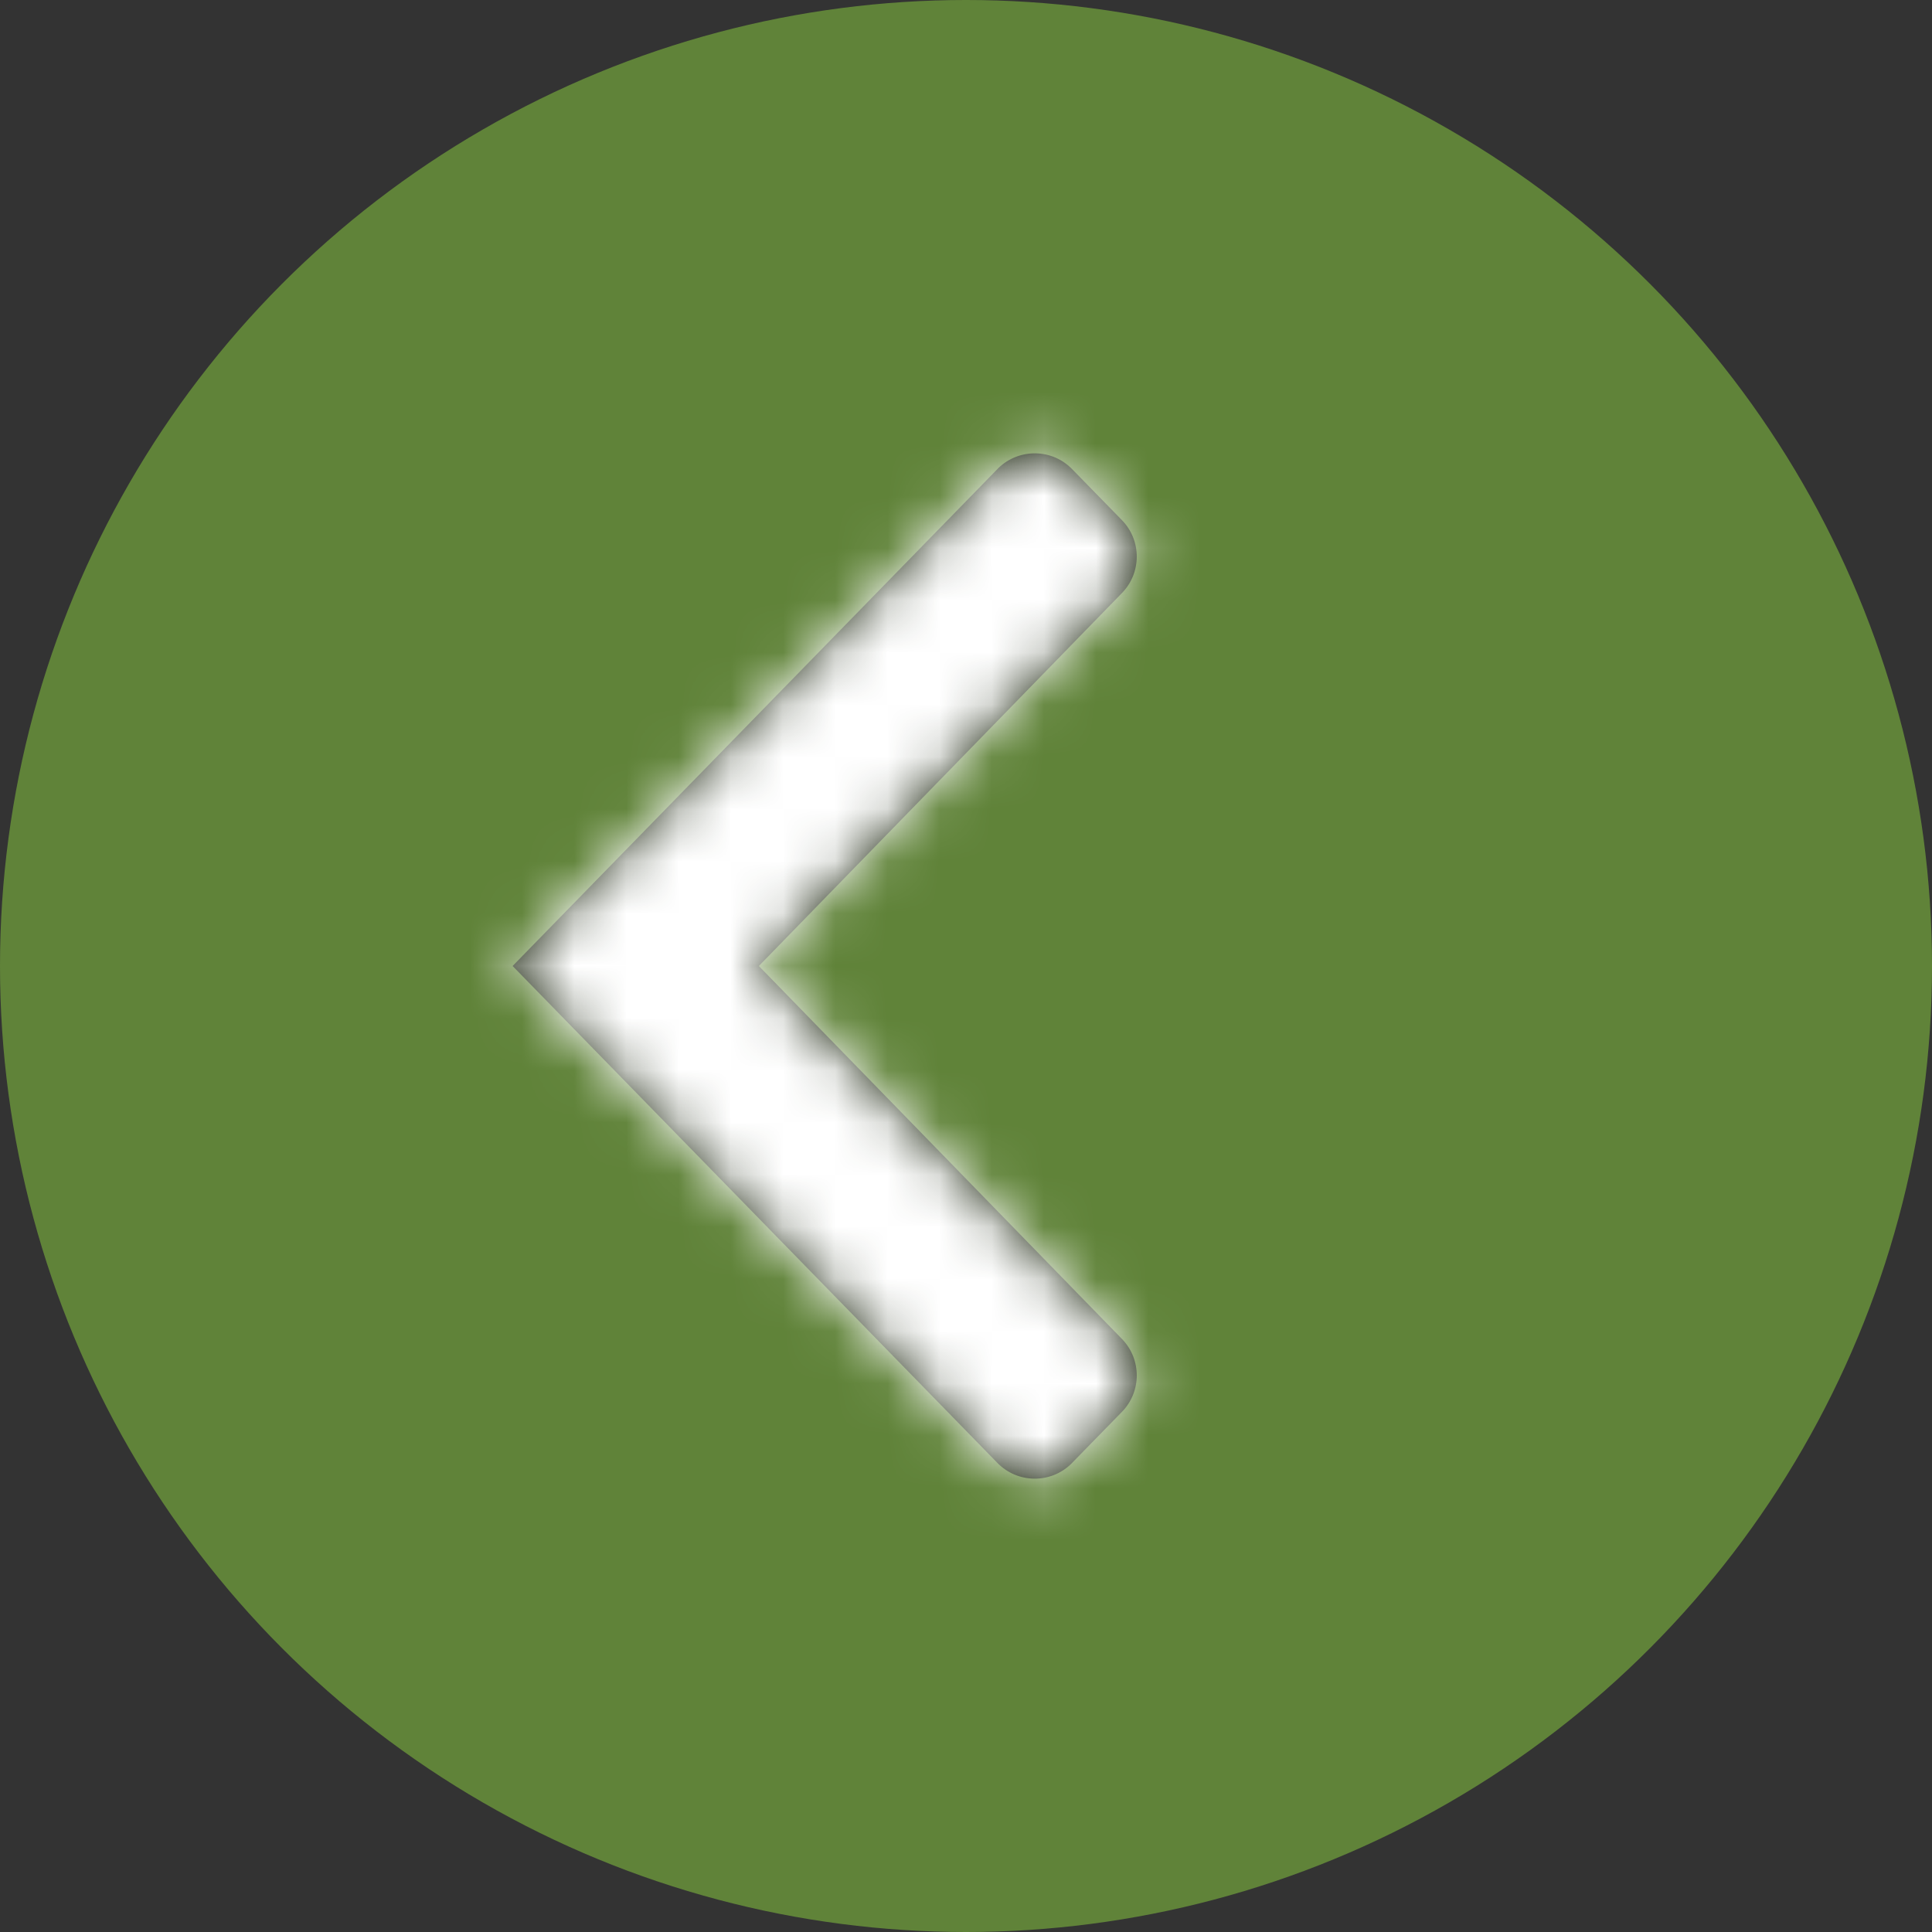 <?xml version="1.0" encoding="UTF-8"?>
<svg width="37px" height="37px" viewBox="0 0 37 37" version="1.1" xmlns="http://www.w3.org/2000/svg" xmlns:xlink="http://www.w3.org/1999/xlink">
    <rect x="0" y="0" width="37" height="37" fill="#333333" stroke="none"/>
    <!-- Generator: sketchtool 58 (101010) - https://sketch.com -->
    <title>39A51D96-D8F0-4073-9876-8D9C73297848</title>
    <desc>Created with sketchtool.</desc>
    <defs>
        <path d="M14.968,10.984 L14.014,11.961 C13.635,12.349 13.635,12.969 14.013,13.357 L20.967,20.5 L20.967,20.5 L14.013,27.643 C13.635,28.031 13.635,28.651 14.014,29.039 L14.968,30.016 C15.353,30.412 15.986,30.419 16.382,30.034 C16.388,30.028 16.393,30.022 16.399,30.016 L25.683,20.5 L25.683,20.5 L16.399,10.984 C16.013,10.588 15.38,10.581 14.985,10.966 C14.979,10.972 14.973,10.978 14.968,10.984 Z" id="path-1"></path>
    </defs>
    <g id="Windlesham" stroke="none" stroke-width="1" fill="none" fill-rule="evenodd">
        <g id="blog-article" transform="translate(-347, -2584)">
            <g id="blog-previous-arrow-dark-green" transform="translate(363, 2602.5) rotate(-180) translate(-363, -2602.5) translate(342, 2582)">
                <circle id="Oval-Copy" fill="#608339" cx="18.5" cy="20.5" r="18.5"></circle>
                <g id="Group-3-Copy-9" transform="translate(1, 0)">
                    <g id="Atoms-/-icons-/-System-/-Chevron_down-Atoms-/-icons-/-System-/-Chevron_right" transform="translate(0.5, 0)">
                        <mask id="mask-2" fill="white">
                            <use xlink:href="#path-1"></use>
                        </mask>
                        <use id="Mask" fill-opacity="0.7" fill="#000000" xlink:href="#path-1"></use>
                        <g id="↪🎨-Atoms-/-Colors-/-White" mask="url(#mask-2)" fill="#FFFFFF">
                            <rect id="Atoms-/-Colors-/-Black" x="0" y="0" width="40" height="41"></rect>
                        </g>
                    </g>
                </g>
            </g>
        </g>
    </g>
</svg>